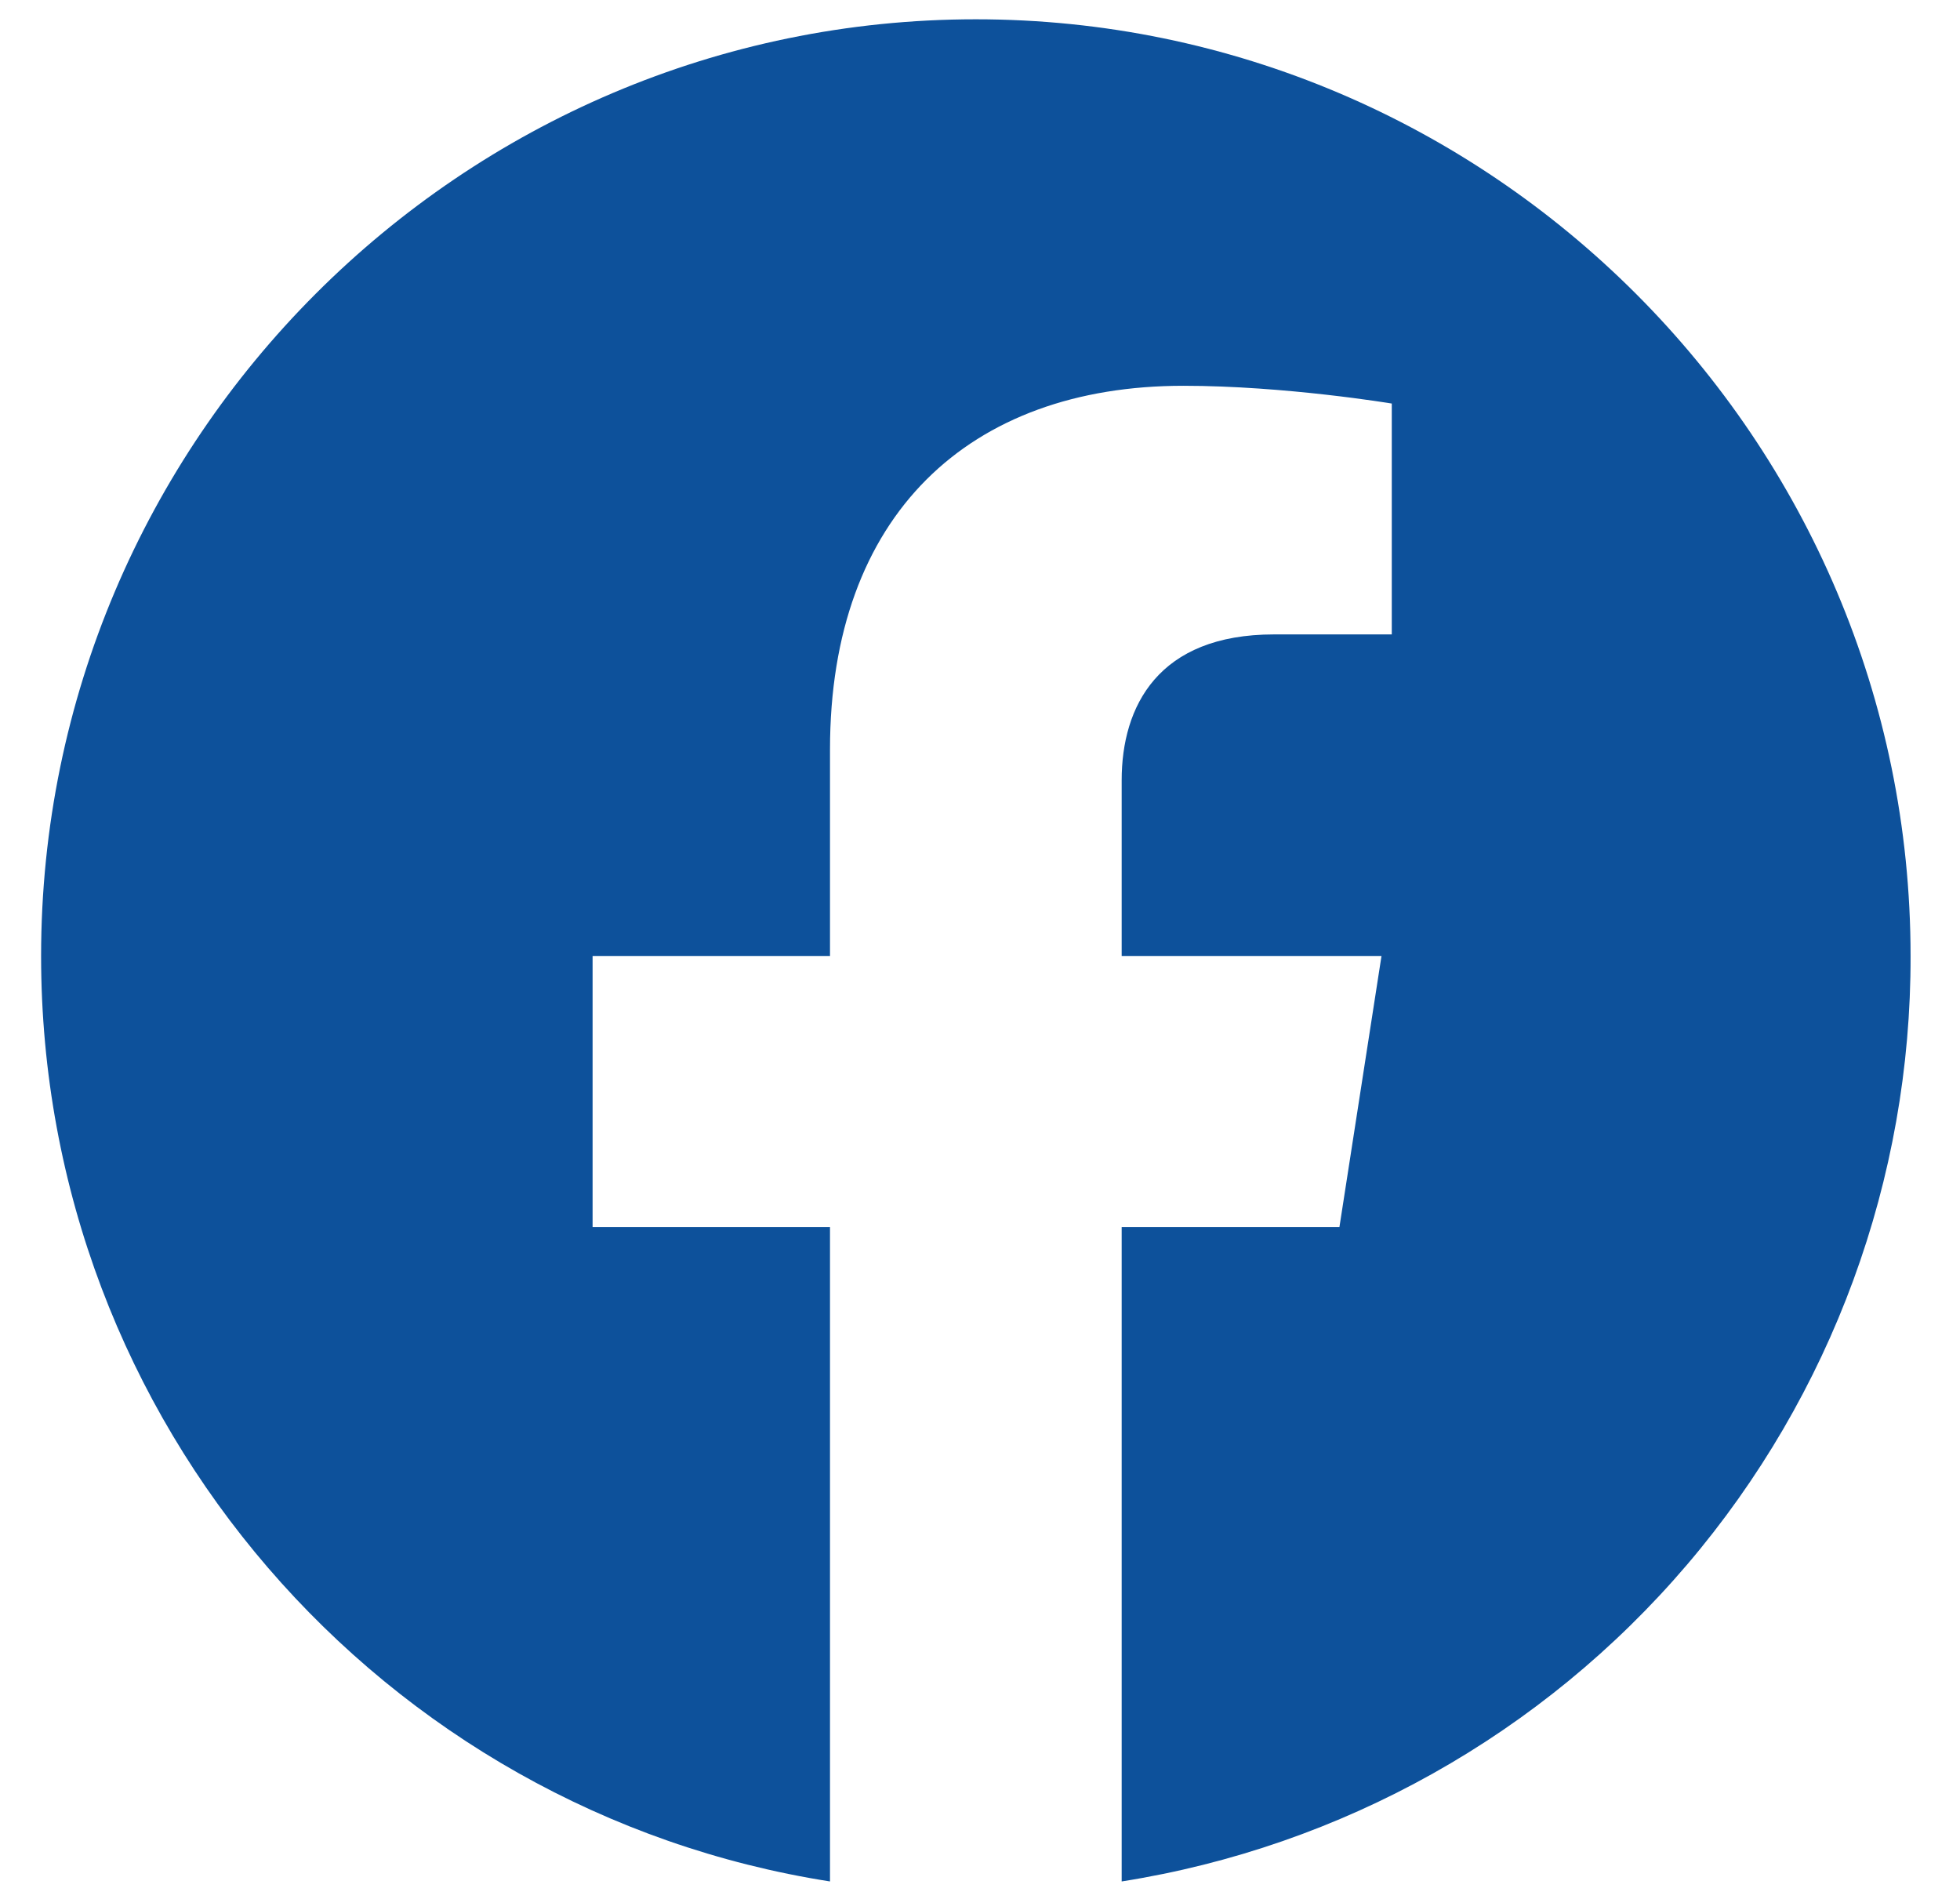<svg width="32" height="31" viewBox="0 0 32 31" fill="none" xmlns="http://www.w3.org/2000/svg">
<path d="M15.932 0.315C7.538 0.315 0.671 7.168 0.671 15.607C0.671 23.238 6.256 29.571 13.551 30.715V20.033H9.675V15.607H13.551V12.234C13.551 8.404 15.825 6.298 19.32 6.298C20.983 6.298 22.723 6.588 22.723 6.588V10.357H20.8C18.908 10.357 18.313 11.532 18.313 12.738V15.607H22.555L21.868 20.033H18.313V30.715C21.909 30.147 25.183 28.312 27.545 25.542C29.907 22.771 31.201 19.248 31.193 15.607C31.193 7.168 24.325 0.315 15.932 0.315Z" fill="#0D519B"/>
</svg>
